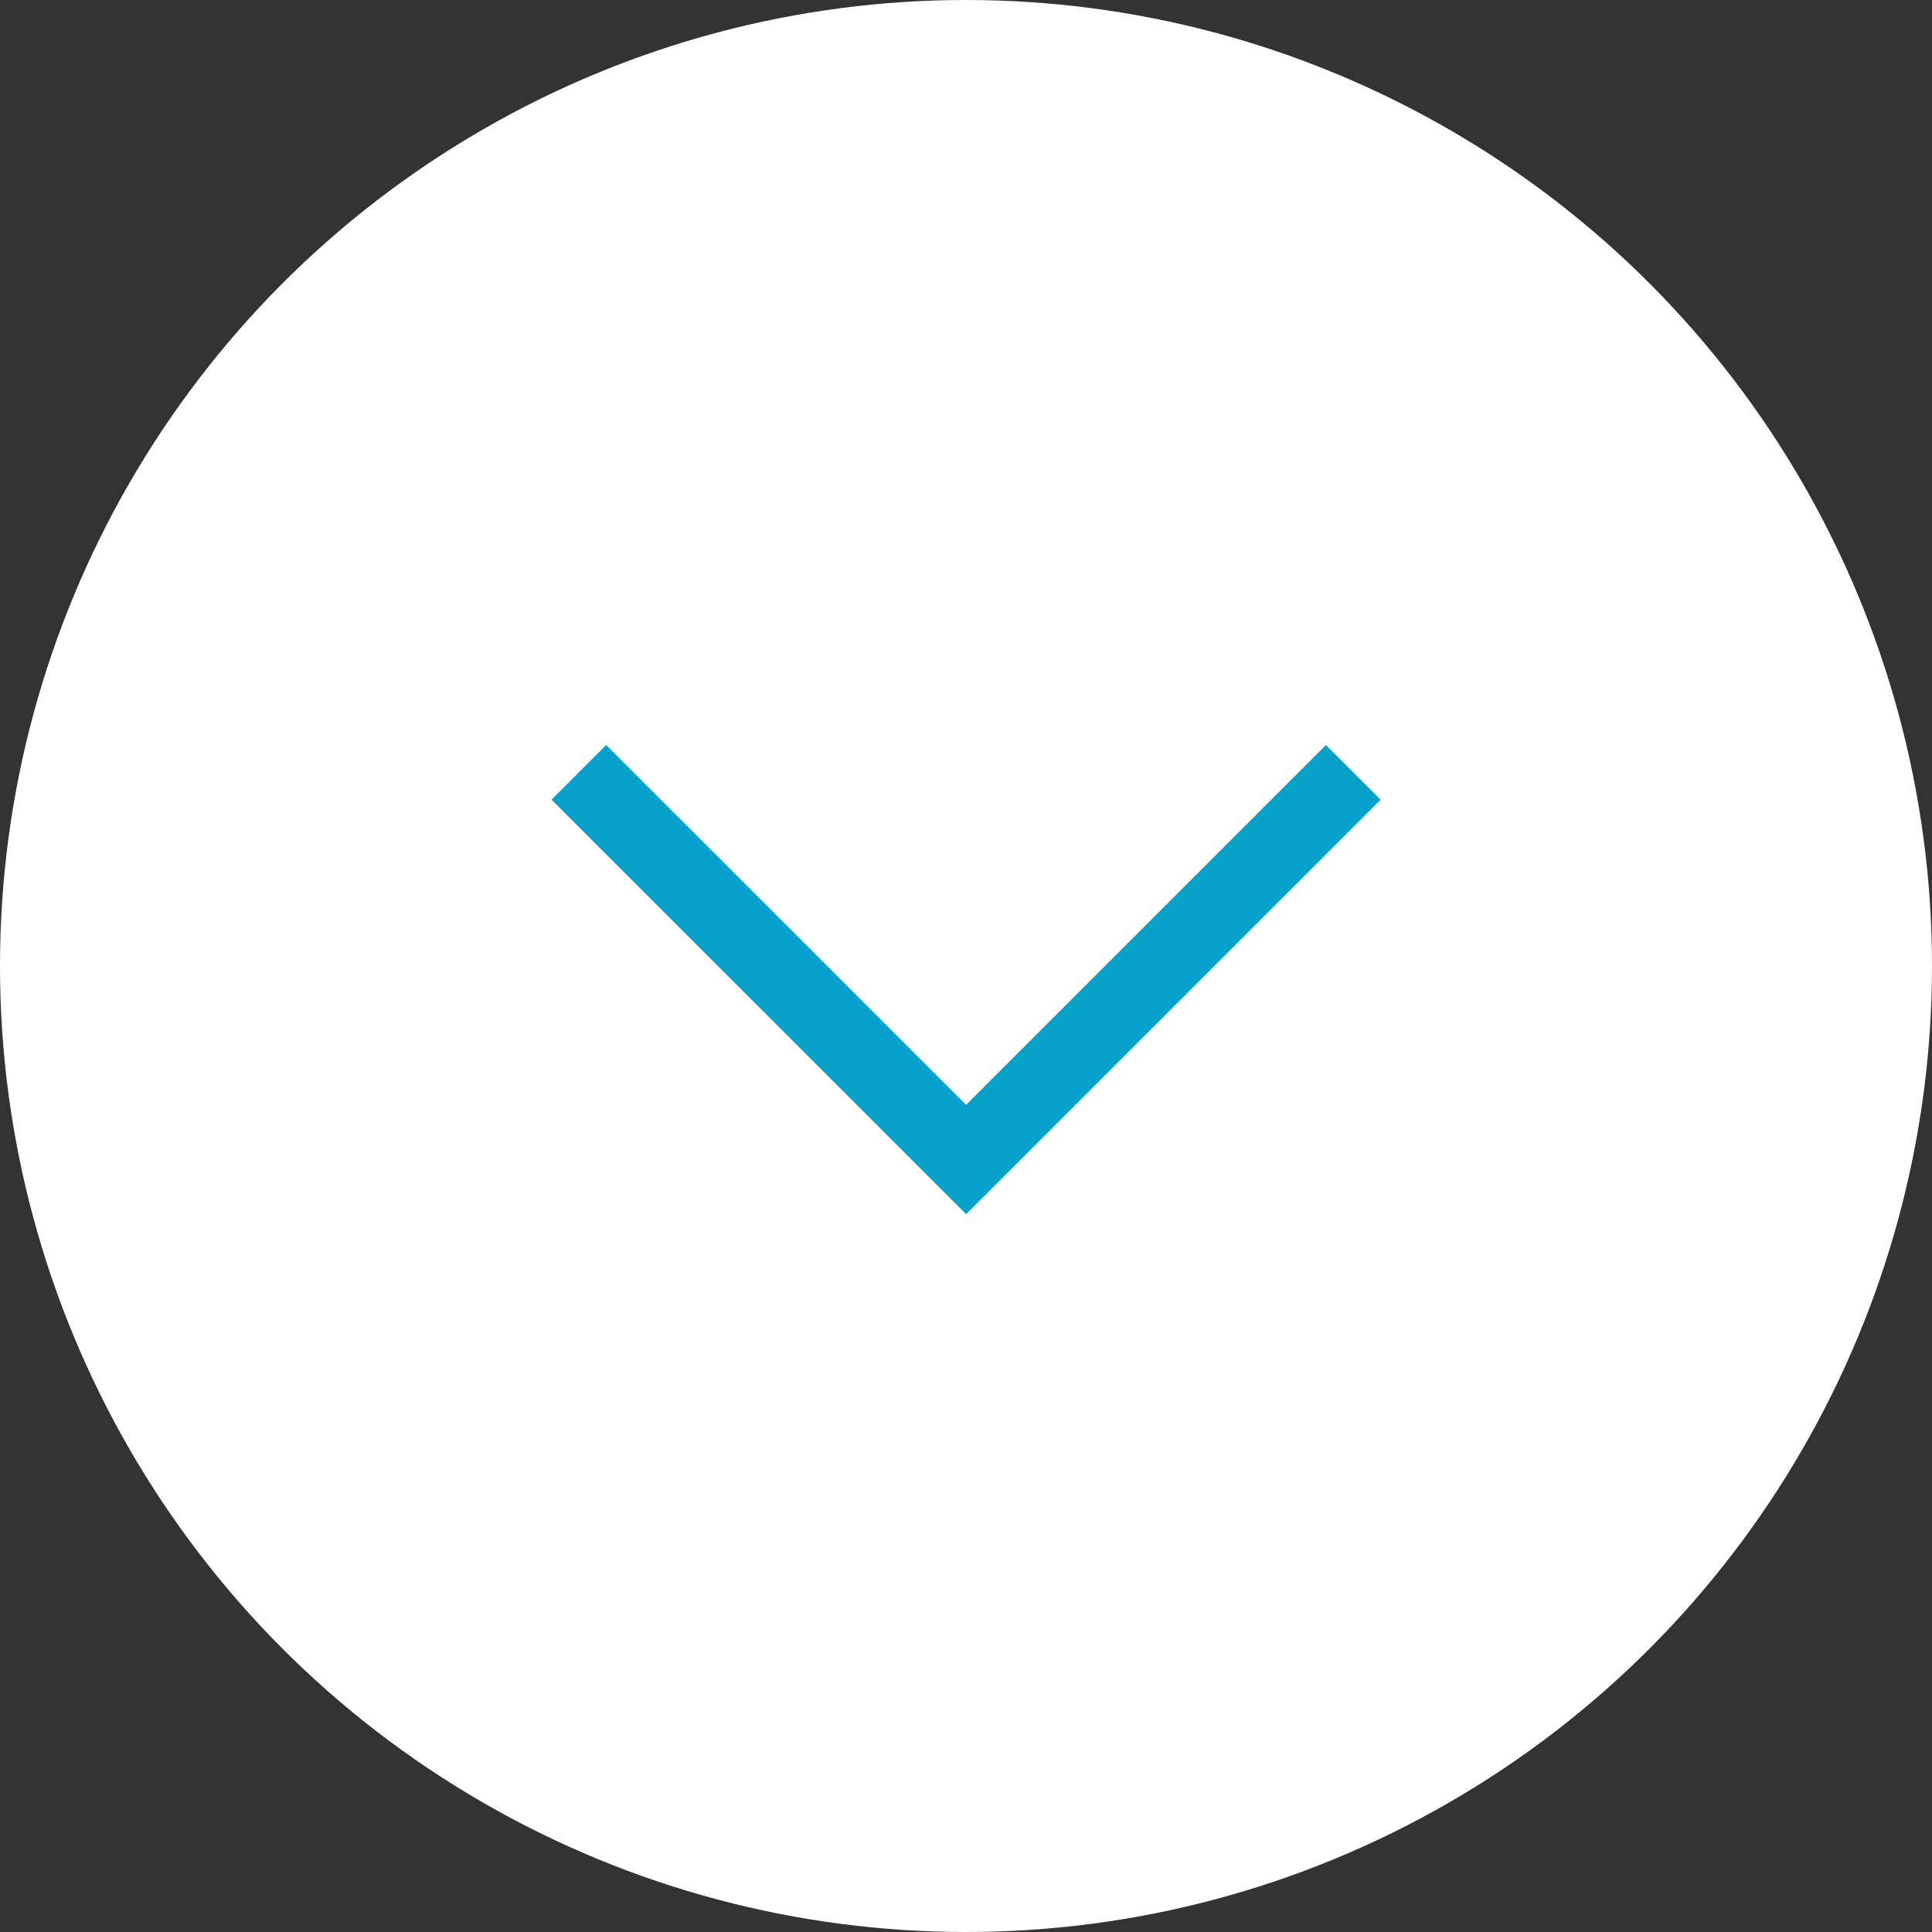 <svg data-name="グループ 37577" xmlns="http://www.w3.org/2000/svg" width="25" height="25" viewBox="0 0 25 25"><rect x="0" y="0" width="25" height="25" fill="#333333" stroke="none"/><circle data-name="楕円形 35" cx="12.5" cy="12.5" r="12.5" fill="#fff"/><path data-name="パス 18848" d="M17.511 9.994l-5.01 5.01-5.011-5.01" fill="none" stroke="#05a1ca"/></svg>